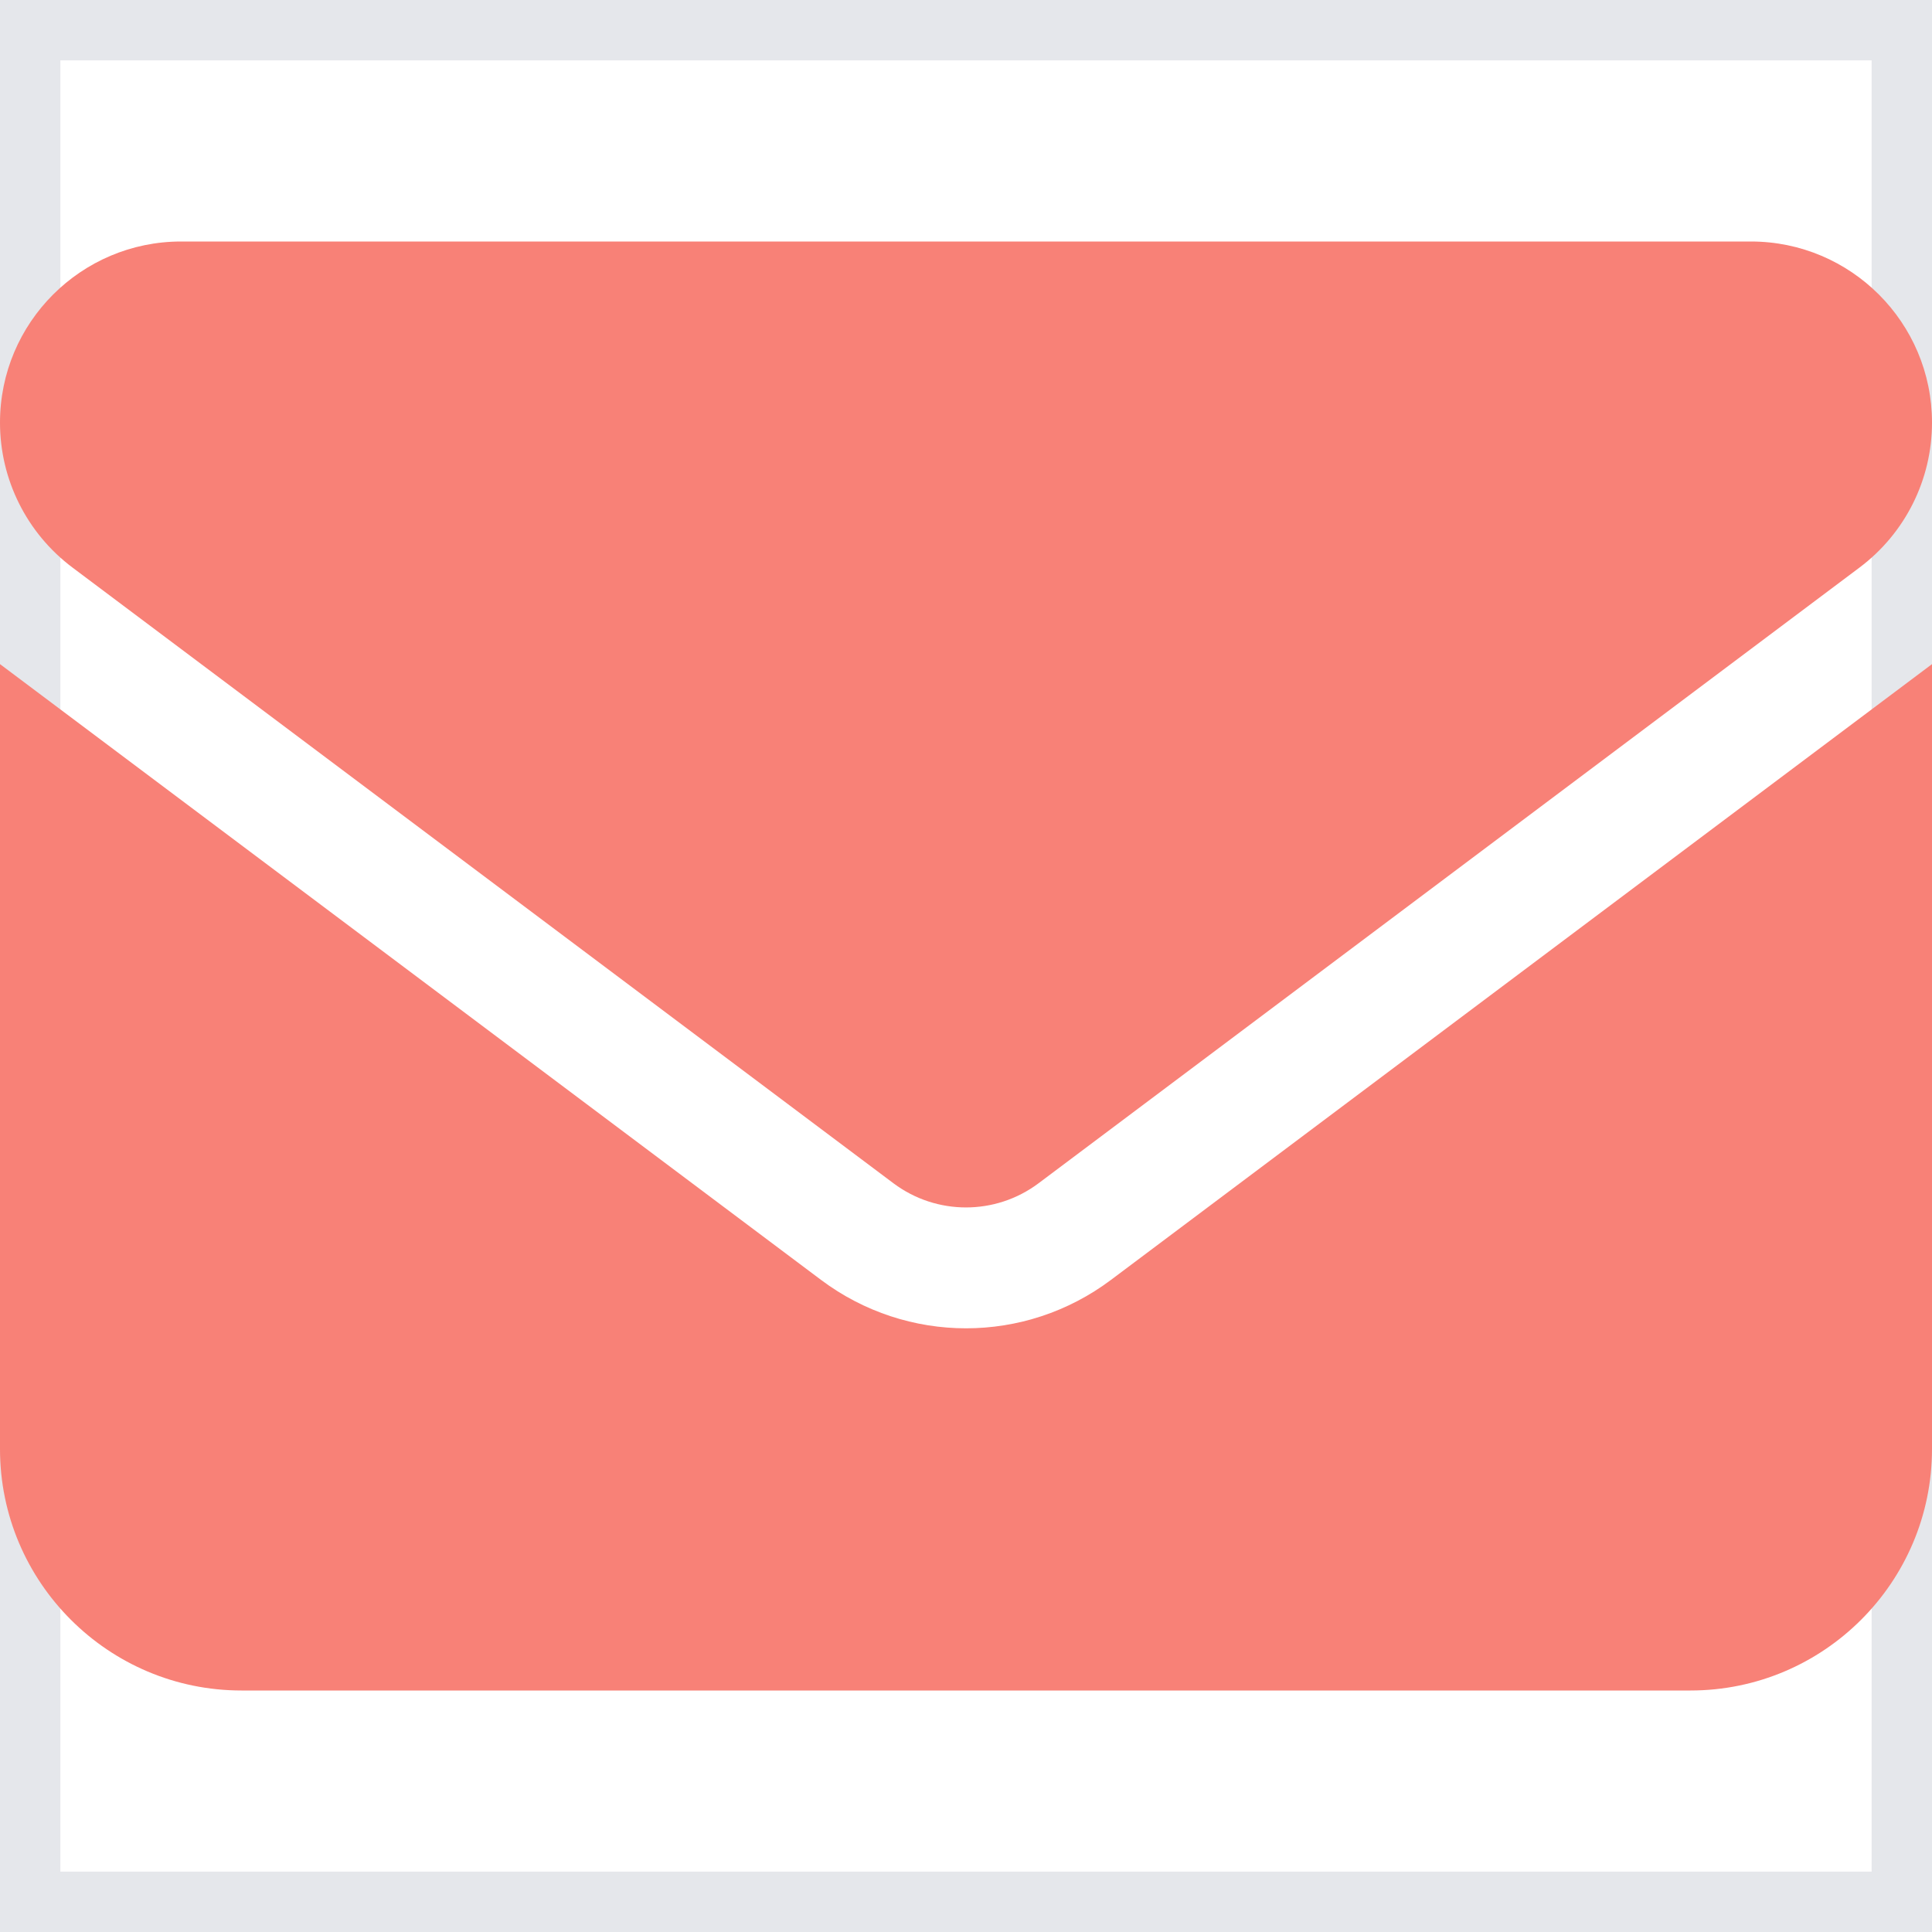<svg width="16" height="16" viewBox="0 0 16 16" fill="none" xmlns="http://www.w3.org/2000/svg">
<path d="M16 16H0V0H16V16Z" stroke="#E5E7EB"/>
<path d="M1.5 2C0.672 2 0 2.672 0 3.5C0 3.972 0.222 4.416 0.6 4.7L7.4 9.8C7.756 10.066 8.244 10.066 8.6 9.8L15.4 4.7C15.778 4.416 16 3.972 16 3.5C16 2.672 15.328 2 14.5 2H1.5ZM0 5.5V12C0 13.103 0.897 14 2 14H14C15.103 14 16 13.103 16 12V5.5L9.2 10.6C8.488 11.134 7.513 11.134 6.8 10.6L0 5.5Z" fill="#F88177"/>
</svg>
